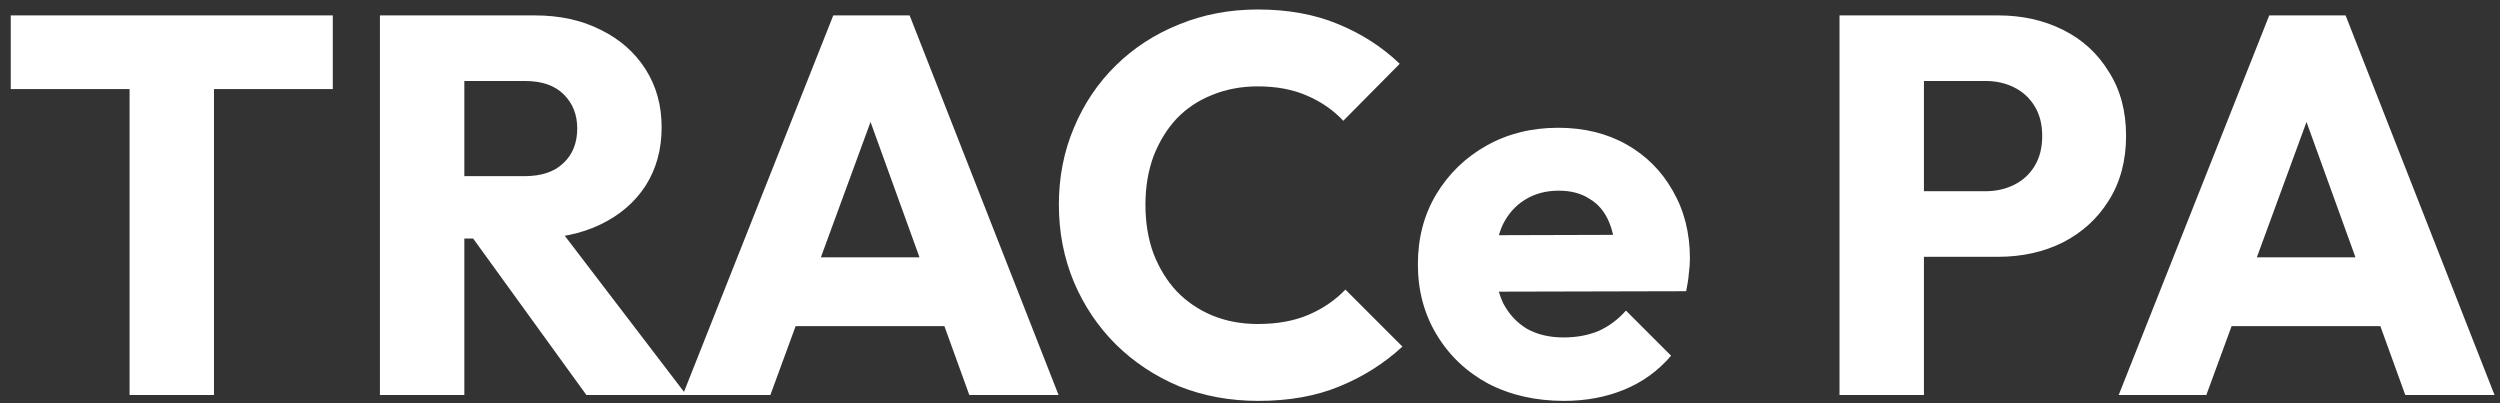 <svg width="93" height="15" viewBox="0 0 93 15" fill="none" xmlns="http://www.w3.org/2000/svg">
<rect x="0" y="0" width="93" height="15" fill="#333333" stroke="none"/>
<path d="M4.82 14.693L4.82 0.773L7.96 0.773L7.96 14.693H4.82ZM0.4 3.313L0.4 0.573L12.38 0.573V3.313L0.4 3.313ZM16.533 8.873V6.553L19.513 6.553C20.14 6.553 20.62 6.393 20.953 6.073C21.3 5.753 21.473 5.32 21.473 4.773C21.473 4.267 21.307 3.847 20.973 3.513C20.64 3.18 20.16 3.013 19.533 3.013L16.533 3.013V0.573L19.893 0.573C20.827 0.573 21.647 0.753 22.353 1.113C23.06 1.46 23.613 1.947 24.013 2.573C24.413 3.2 24.613 3.92 24.613 4.733C24.613 5.56 24.413 6.287 24.013 6.913C23.613 7.527 23.053 8.007 22.333 8.353C21.613 8.7 20.767 8.873 19.793 8.873H16.533ZM14.133 14.693L14.133 0.573H17.273L17.273 14.693H14.133ZM21.813 14.693L17.413 8.613L20.293 7.833L25.533 14.693H21.813ZM25.398 14.693L30.998 0.573H33.838L39.378 14.693H36.058L31.818 2.973H32.958L28.658 14.693H25.398ZM28.578 12.133V9.573L36.278 9.573V12.133L28.578 12.133ZM46.81 14.913C45.757 14.913 44.777 14.733 43.87 14.373C42.977 14 42.19 13.48 41.51 12.813C40.843 12.147 40.323 11.373 39.95 10.493C39.577 9.6 39.39 8.64 39.39 7.613C39.39 6.587 39.577 5.633 39.95 4.753C40.323 3.86 40.843 3.087 41.51 2.433C42.177 1.78 42.957 1.273 43.85 0.913C44.757 0.54 45.737 0.353 46.79 0.353C47.91 0.353 48.903 0.533 49.77 0.893C50.65 1.253 51.417 1.747 52.07 2.373L49.97 4.493C49.597 4.093 49.143 3.78 48.61 3.553C48.09 3.327 47.483 3.213 46.79 3.213C46.177 3.213 45.61 3.32 45.09 3.533C44.583 3.733 44.143 4.027 43.77 4.413C43.41 4.8 43.123 5.267 42.91 5.813C42.71 6.36 42.61 6.96 42.61 7.613C42.61 8.28 42.71 8.887 42.91 9.433C43.123 9.98 43.41 10.447 43.77 10.833C44.143 11.22 44.583 11.52 45.09 11.733C45.61 11.947 46.177 12.053 46.79 12.053C47.51 12.053 48.137 11.94 48.67 11.713C49.203 11.487 49.663 11.173 50.05 10.773L52.17 12.893C51.49 13.52 50.71 14.013 49.83 14.373C48.963 14.733 47.957 14.913 46.81 14.913ZM58.185 14.913C57.131 14.913 56.191 14.7 55.365 14.273C54.551 13.833 53.911 13.227 53.445 12.453C52.978 11.68 52.745 10.807 52.745 9.833C52.745 8.86 52.971 7.993 53.425 7.233C53.891 6.46 54.518 5.853 55.305 5.413C56.091 4.973 56.978 4.753 57.965 4.753C58.925 4.753 59.771 4.96 60.505 5.373C61.238 5.787 61.811 6.36 62.225 7.093C62.651 7.827 62.865 8.667 62.865 9.613C62.865 9.787 62.851 9.973 62.825 10.173C62.811 10.36 62.778 10.58 62.725 10.833L54.345 10.853V8.753L61.425 8.733L60.105 9.613C60.091 9.053 60.005 8.593 59.845 8.233C59.685 7.86 59.445 7.58 59.125 7.393C58.818 7.193 58.438 7.093 57.985 7.093C57.505 7.093 57.085 7.207 56.725 7.433C56.378 7.647 56.105 7.953 55.905 8.353C55.718 8.753 55.625 9.24 55.625 9.813C55.625 10.387 55.725 10.88 55.925 11.293C56.138 11.693 56.431 12.007 56.805 12.233C57.191 12.447 57.645 12.553 58.165 12.553C58.645 12.553 59.078 12.473 59.465 12.313C59.851 12.14 60.191 11.887 60.485 11.553L62.165 13.233C61.685 13.793 61.105 14.213 60.425 14.493C59.745 14.773 58.998 14.913 58.185 14.913ZM70.83 9.553V7.113L73.87 7.113C74.257 7.113 74.61 7.033 74.93 6.873C75.25 6.713 75.504 6.48 75.69 6.173C75.877 5.867 75.97 5.493 75.97 5.053C75.97 4.627 75.877 4.26 75.69 3.953C75.504 3.647 75.25 3.413 74.93 3.253C74.61 3.093 74.257 3.013 73.87 3.013L70.83 3.013V0.573H74.33C75.224 0.573 76.03 0.753 76.75 1.113C77.47 1.473 78.037 1.993 78.45 2.673C78.877 3.34 79.09 4.133 79.09 5.053C79.09 5.973 78.877 6.773 78.45 7.453C78.037 8.12 77.47 8.64 76.75 9.013C76.03 9.373 75.224 9.553 74.33 9.553H70.83ZM68.43 14.693V0.573L71.57 0.573V14.693H68.43ZM78.816 14.693L84.416 0.573L87.256 0.573L92.796 14.693H89.476L85.236 2.973H86.376L82.076 14.693H78.816ZM81.996 12.133V9.573H89.696V12.133H81.996Z" fill="white"/>
</svg>
